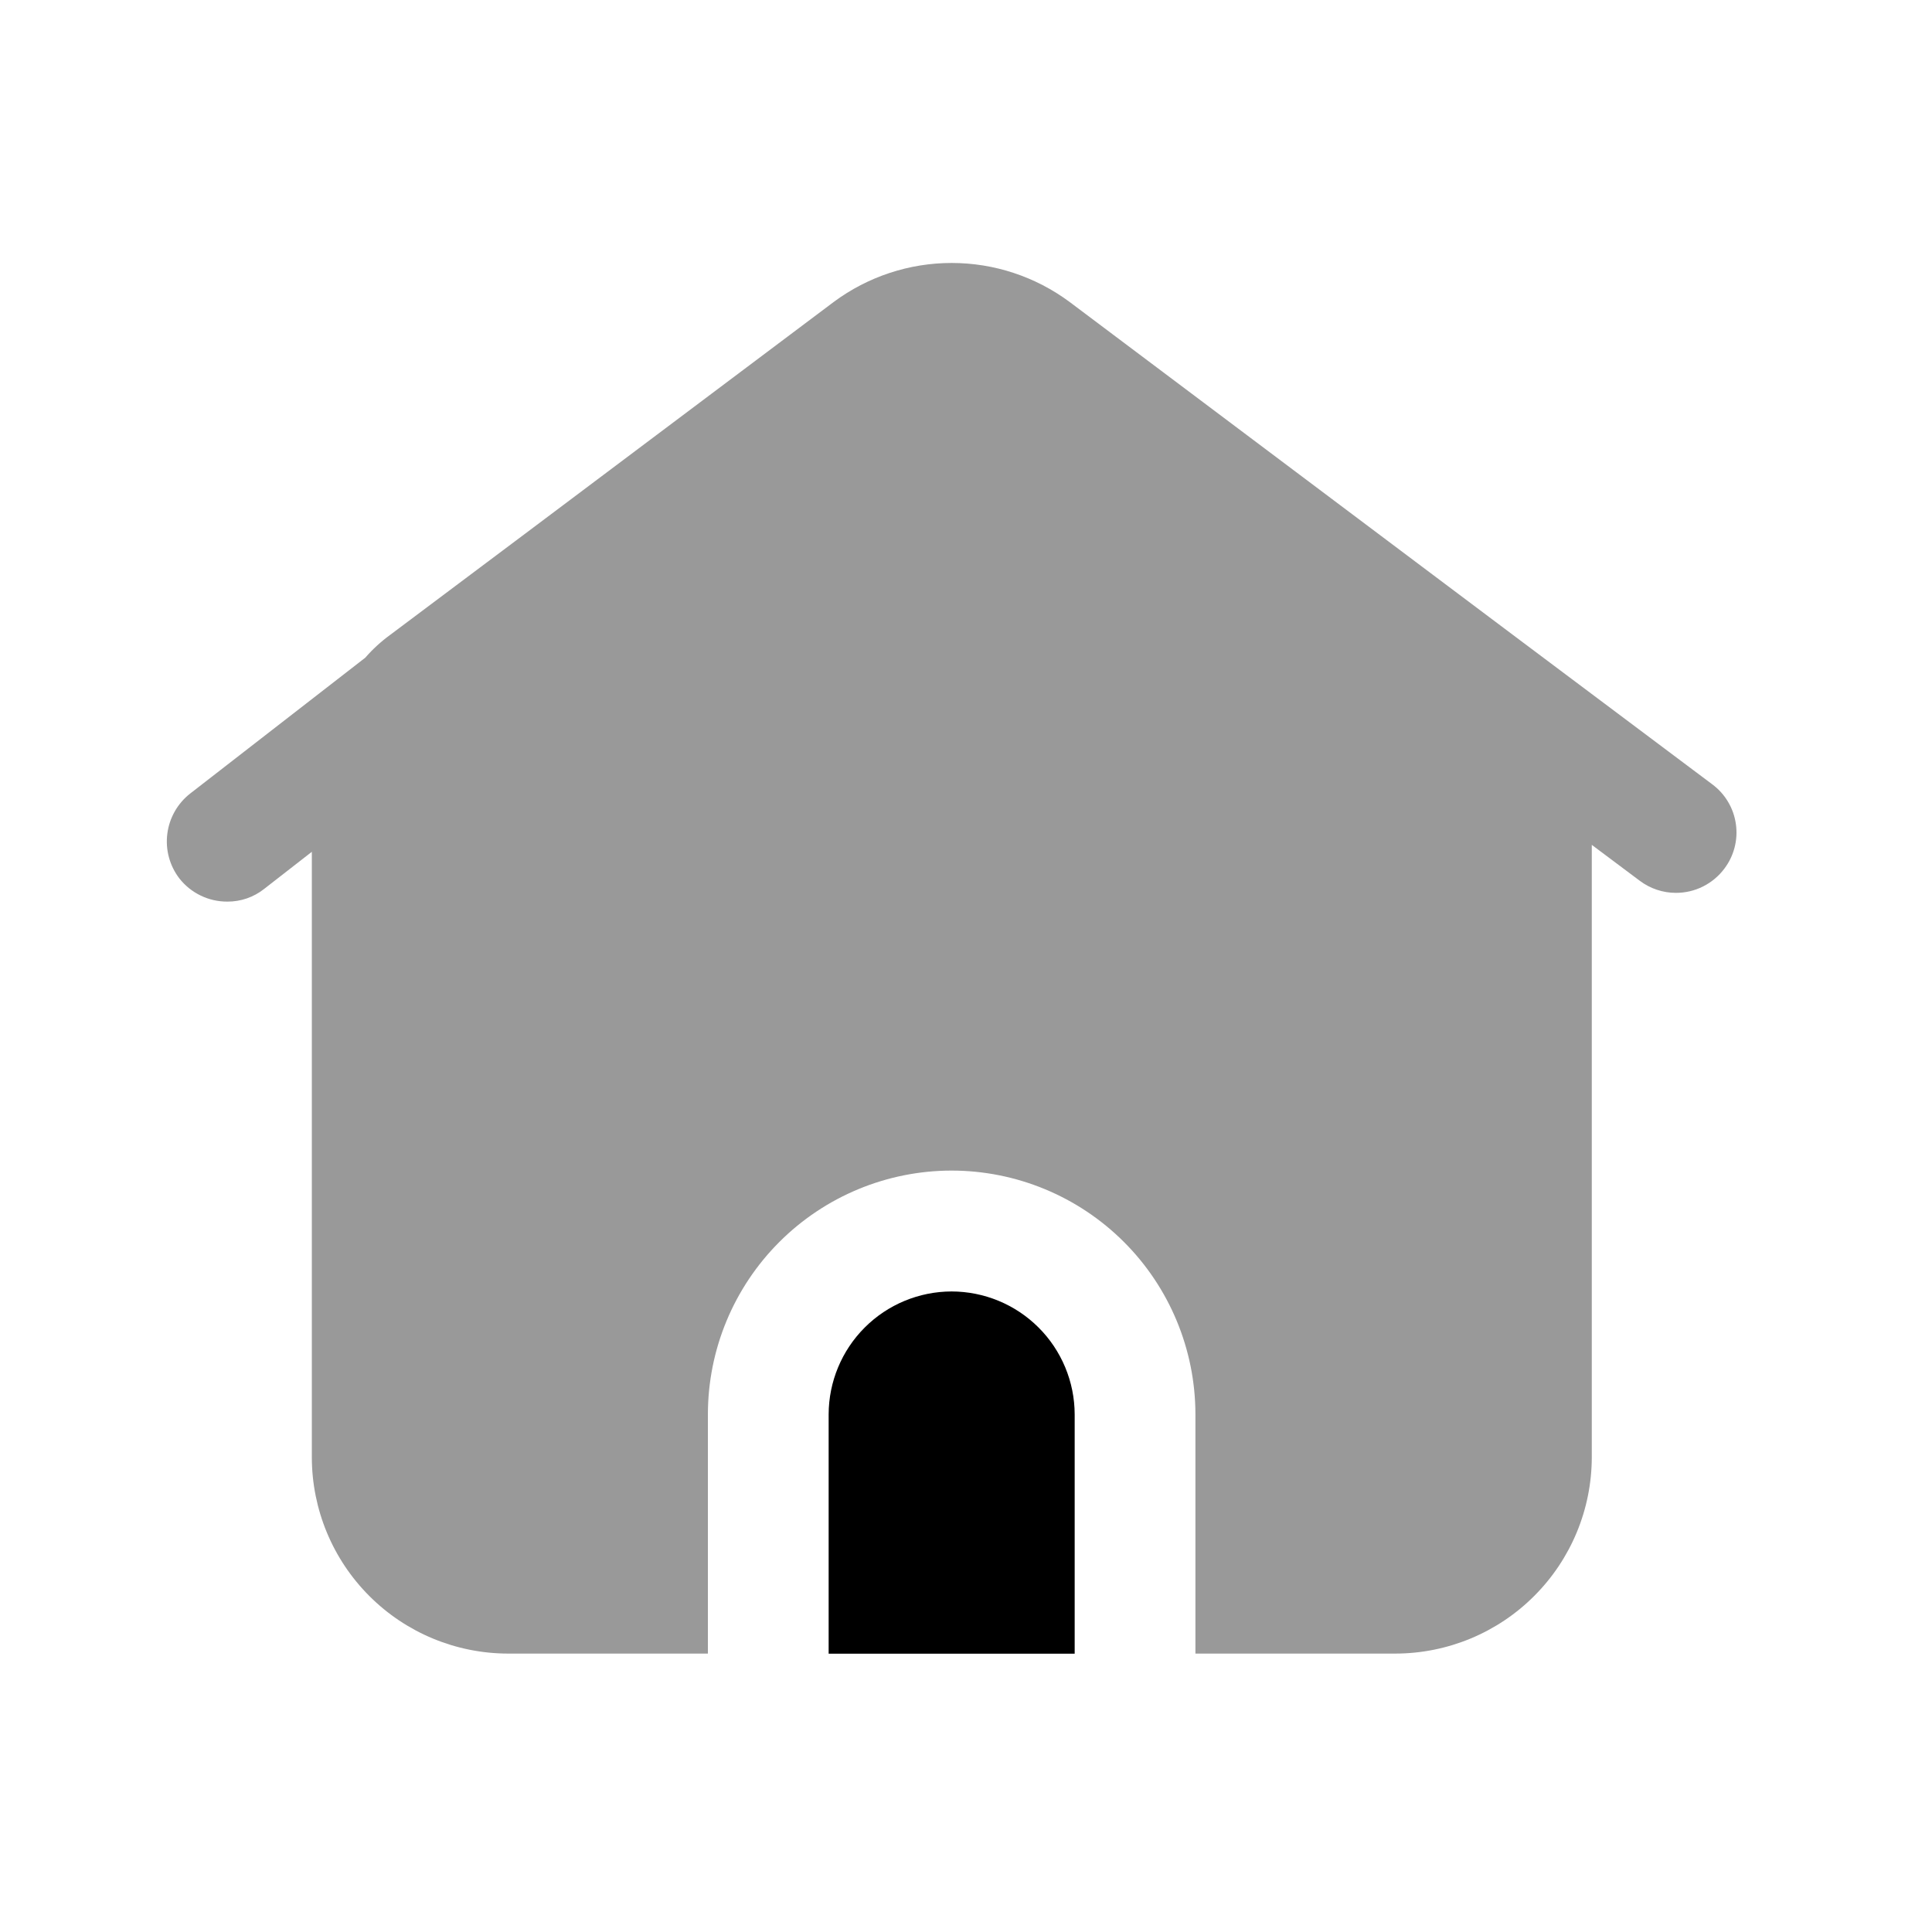 <?xml version="1.0" encoding="utf-8"?><!-- Скачано с сайта svg4.ru / Downloaded from svg4.ru -->
<svg width="800px" height="800px" viewBox="0 0 64 64" fill="none" xmlns="http://www.w3.org/2000/svg">
<path d="M31.52 42.781C30.441 42.784 29.408 43.213 28.645 43.976C27.882 44.739 27.453 45.772 27.45 46.851V54.781H35.6V46.851C35.597 45.771 35.166 44.736 34.401 43.973C33.636 43.21 32.6 42.782 31.52 42.781Z" fill="#000000"/>
<path d="M56.72 25.981L50.21 21.101L47.12 18.781L35.43 10.001C34.3 9.163 32.931 8.711 31.525 8.711C30.119 8.711 28.75 9.163 27.62 10.001L17.5 17.601L12.93 21.027C12.626 21.248 12.347 21.503 12.1 21.787L6.3 26.287C5.882 26.614 5.61 27.092 5.543 27.618C5.475 28.144 5.618 28.675 5.94 29.097C6.129 29.338 6.37 29.533 6.646 29.666C6.921 29.8 7.224 29.868 7.53 29.867C7.973 29.87 8.403 29.722 8.75 29.447L10.33 28.217V48.277C10.332 50 11.017 51.653 12.236 52.871C13.454 54.09 15.107 54.775 16.83 54.777H23.45V46.847C23.452 44.707 24.303 42.656 25.816 41.143C27.329 39.63 29.38 38.779 31.52 38.777C33.661 38.777 35.715 39.627 37.23 41.14C38.745 42.653 39.597 44.706 39.6 46.847V54.777H46.23C47.953 54.773 49.604 54.088 50.822 52.869C52.041 51.651 52.727 50 52.73 48.277V27.987L54.32 29.177C54.666 29.437 55.087 29.578 55.52 29.577C55.831 29.577 56.137 29.505 56.414 29.366C56.692 29.227 56.934 29.025 57.12 28.777C57.279 28.568 57.394 28.329 57.46 28.075C57.526 27.82 57.541 27.555 57.503 27.296C57.466 27.035 57.378 26.785 57.243 26.56C57.109 26.334 56.931 26.137 56.72 25.981Z" fill="#999999"/>
</svg>
